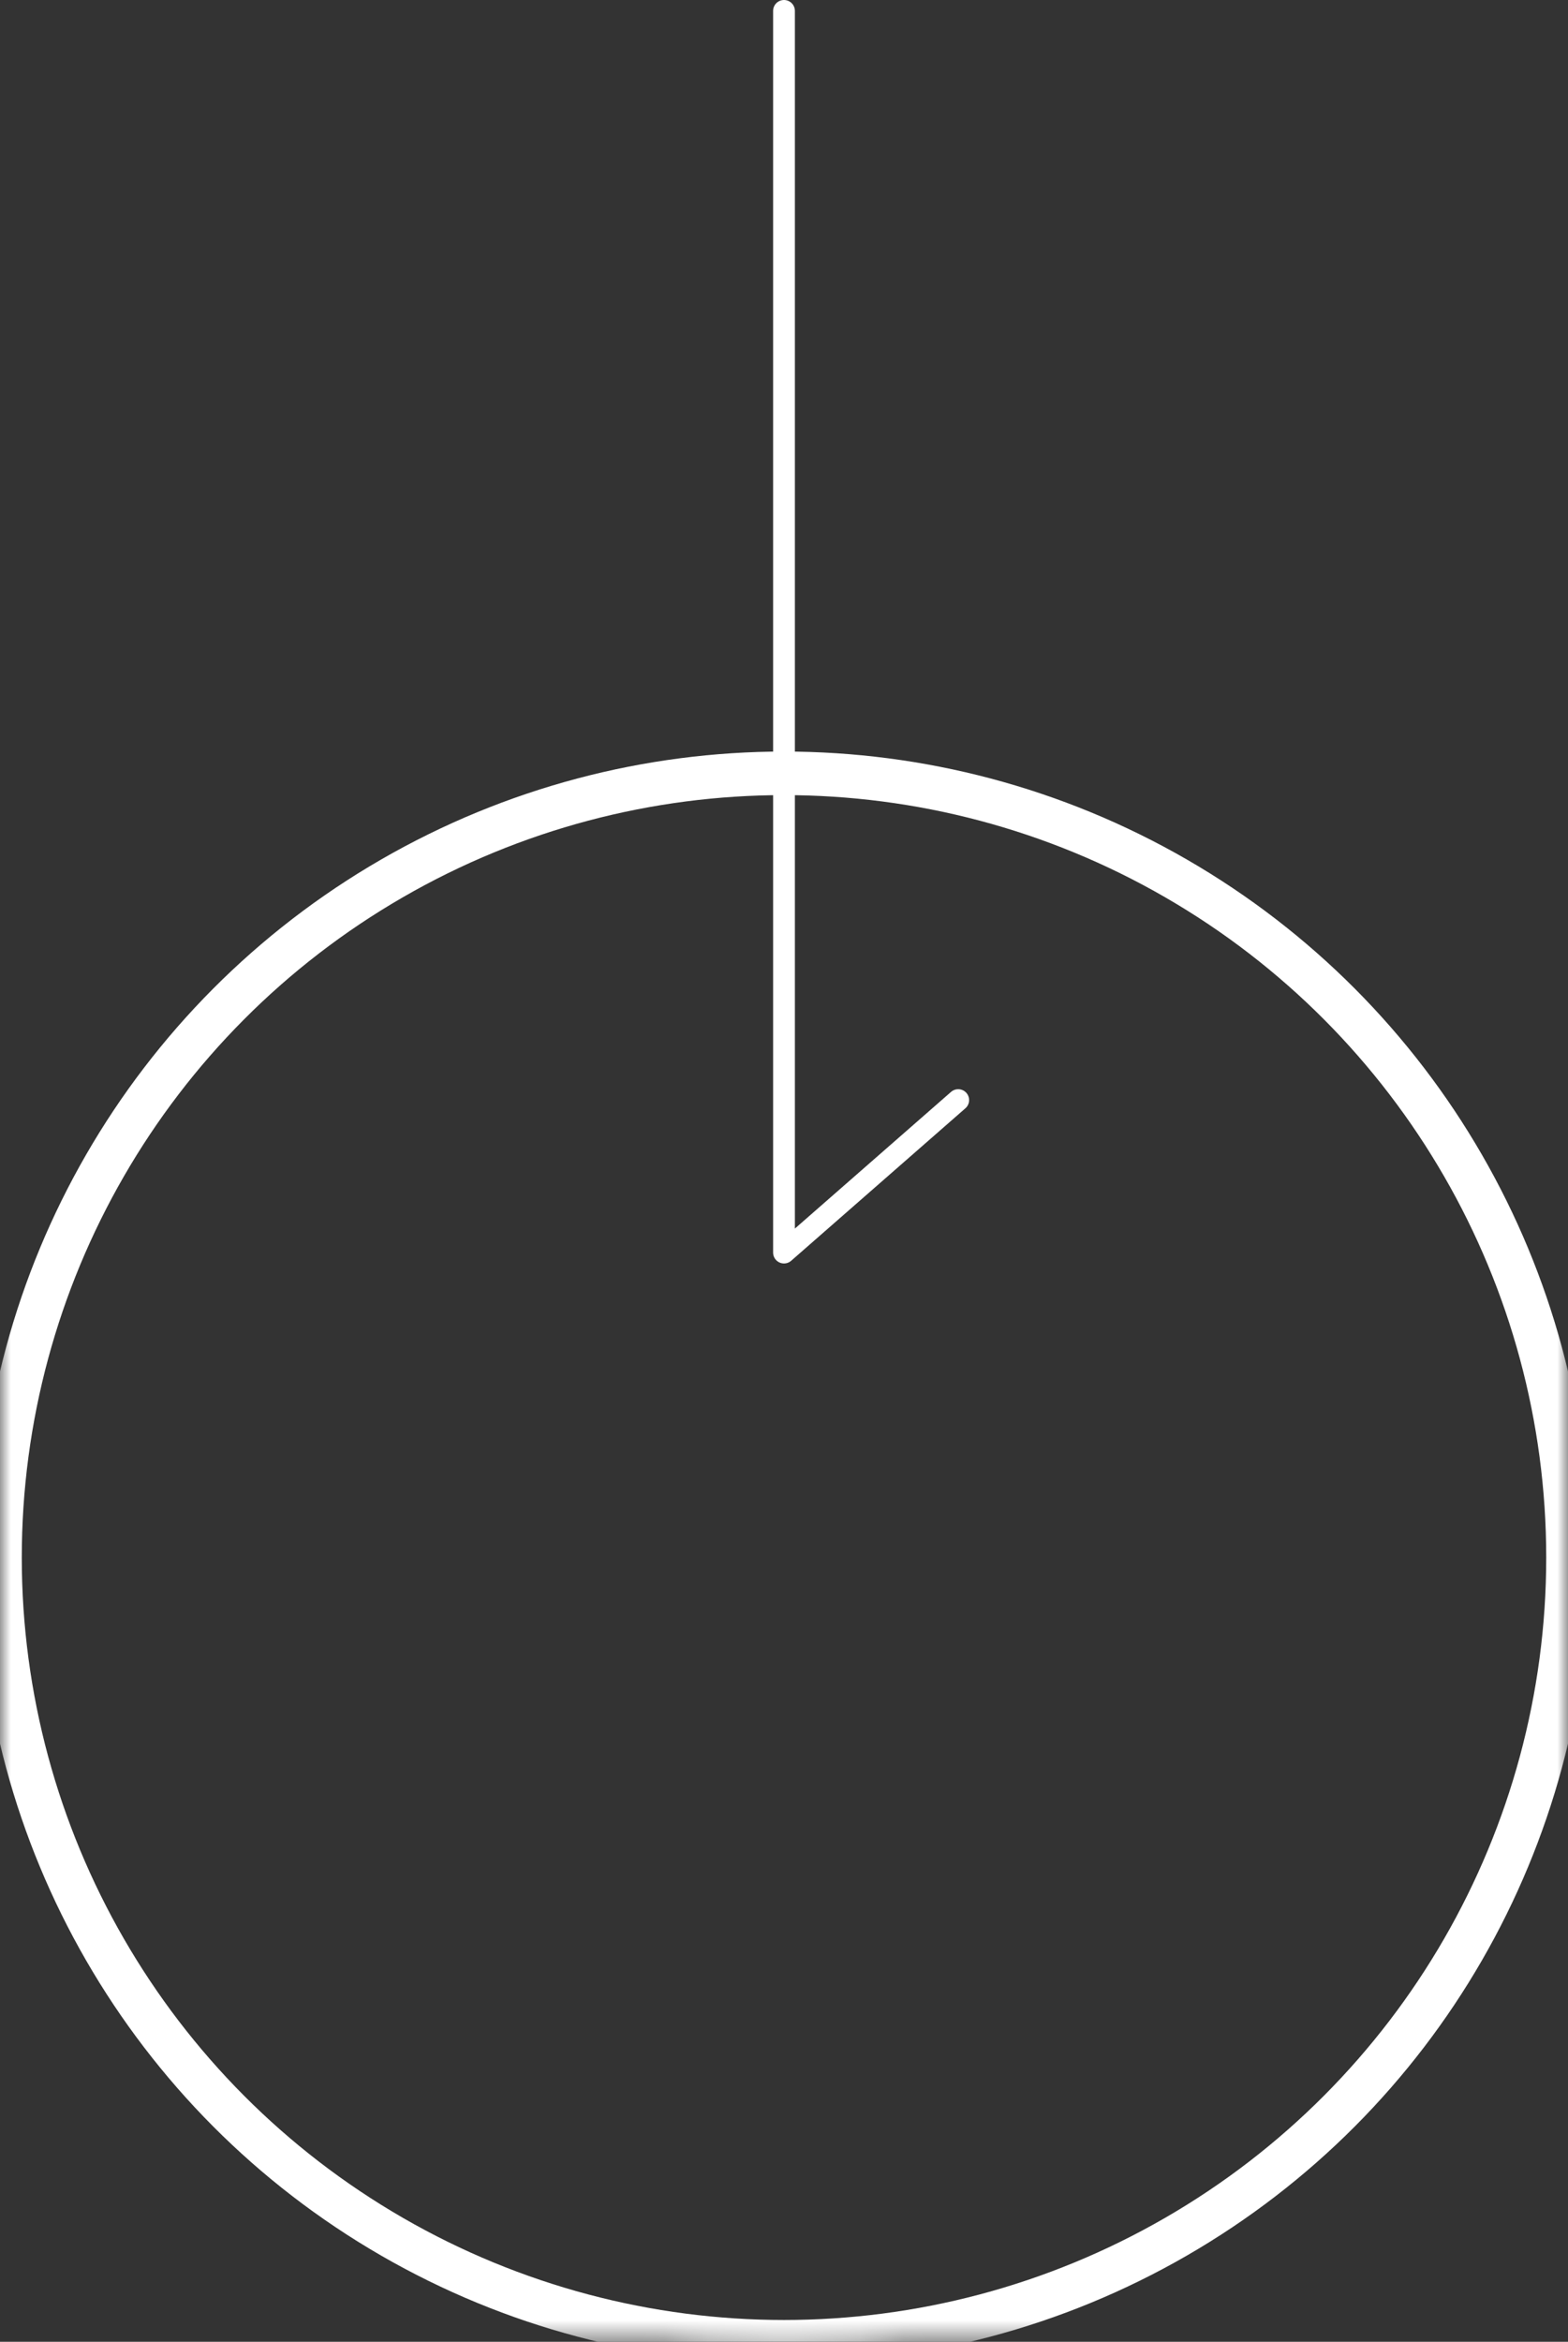 <svg xmlns="http://www.w3.org/2000/svg" xmlns:xlink="http://www.w3.org/1999/xlink" width="72" height="107.5" viewBox="0 0 72 107.5"><rect x="0" y="0" width="72" height="107.5" fill="#333333" stroke="none"/><defs><circle id="a" cx="36" cy="71.5" r="36"/><mask id="b" x="0" y="0" maskContentUnits="userSpaceOnUse" maskUnits="userSpaceOnUse"><path d="M0 0h72v107.5H0z"/><use fill="#fff" xlink:href="#a"/></mask></defs><g stroke="#FFF"><use fill-opacity="0" stroke-width="2" mask="url(#b)" xlink:href="#a"/><path fill="none" stroke-linecap="round" stroke-linejoin="round" d="M44 50.5l-8 7V.5"/></g></svg>